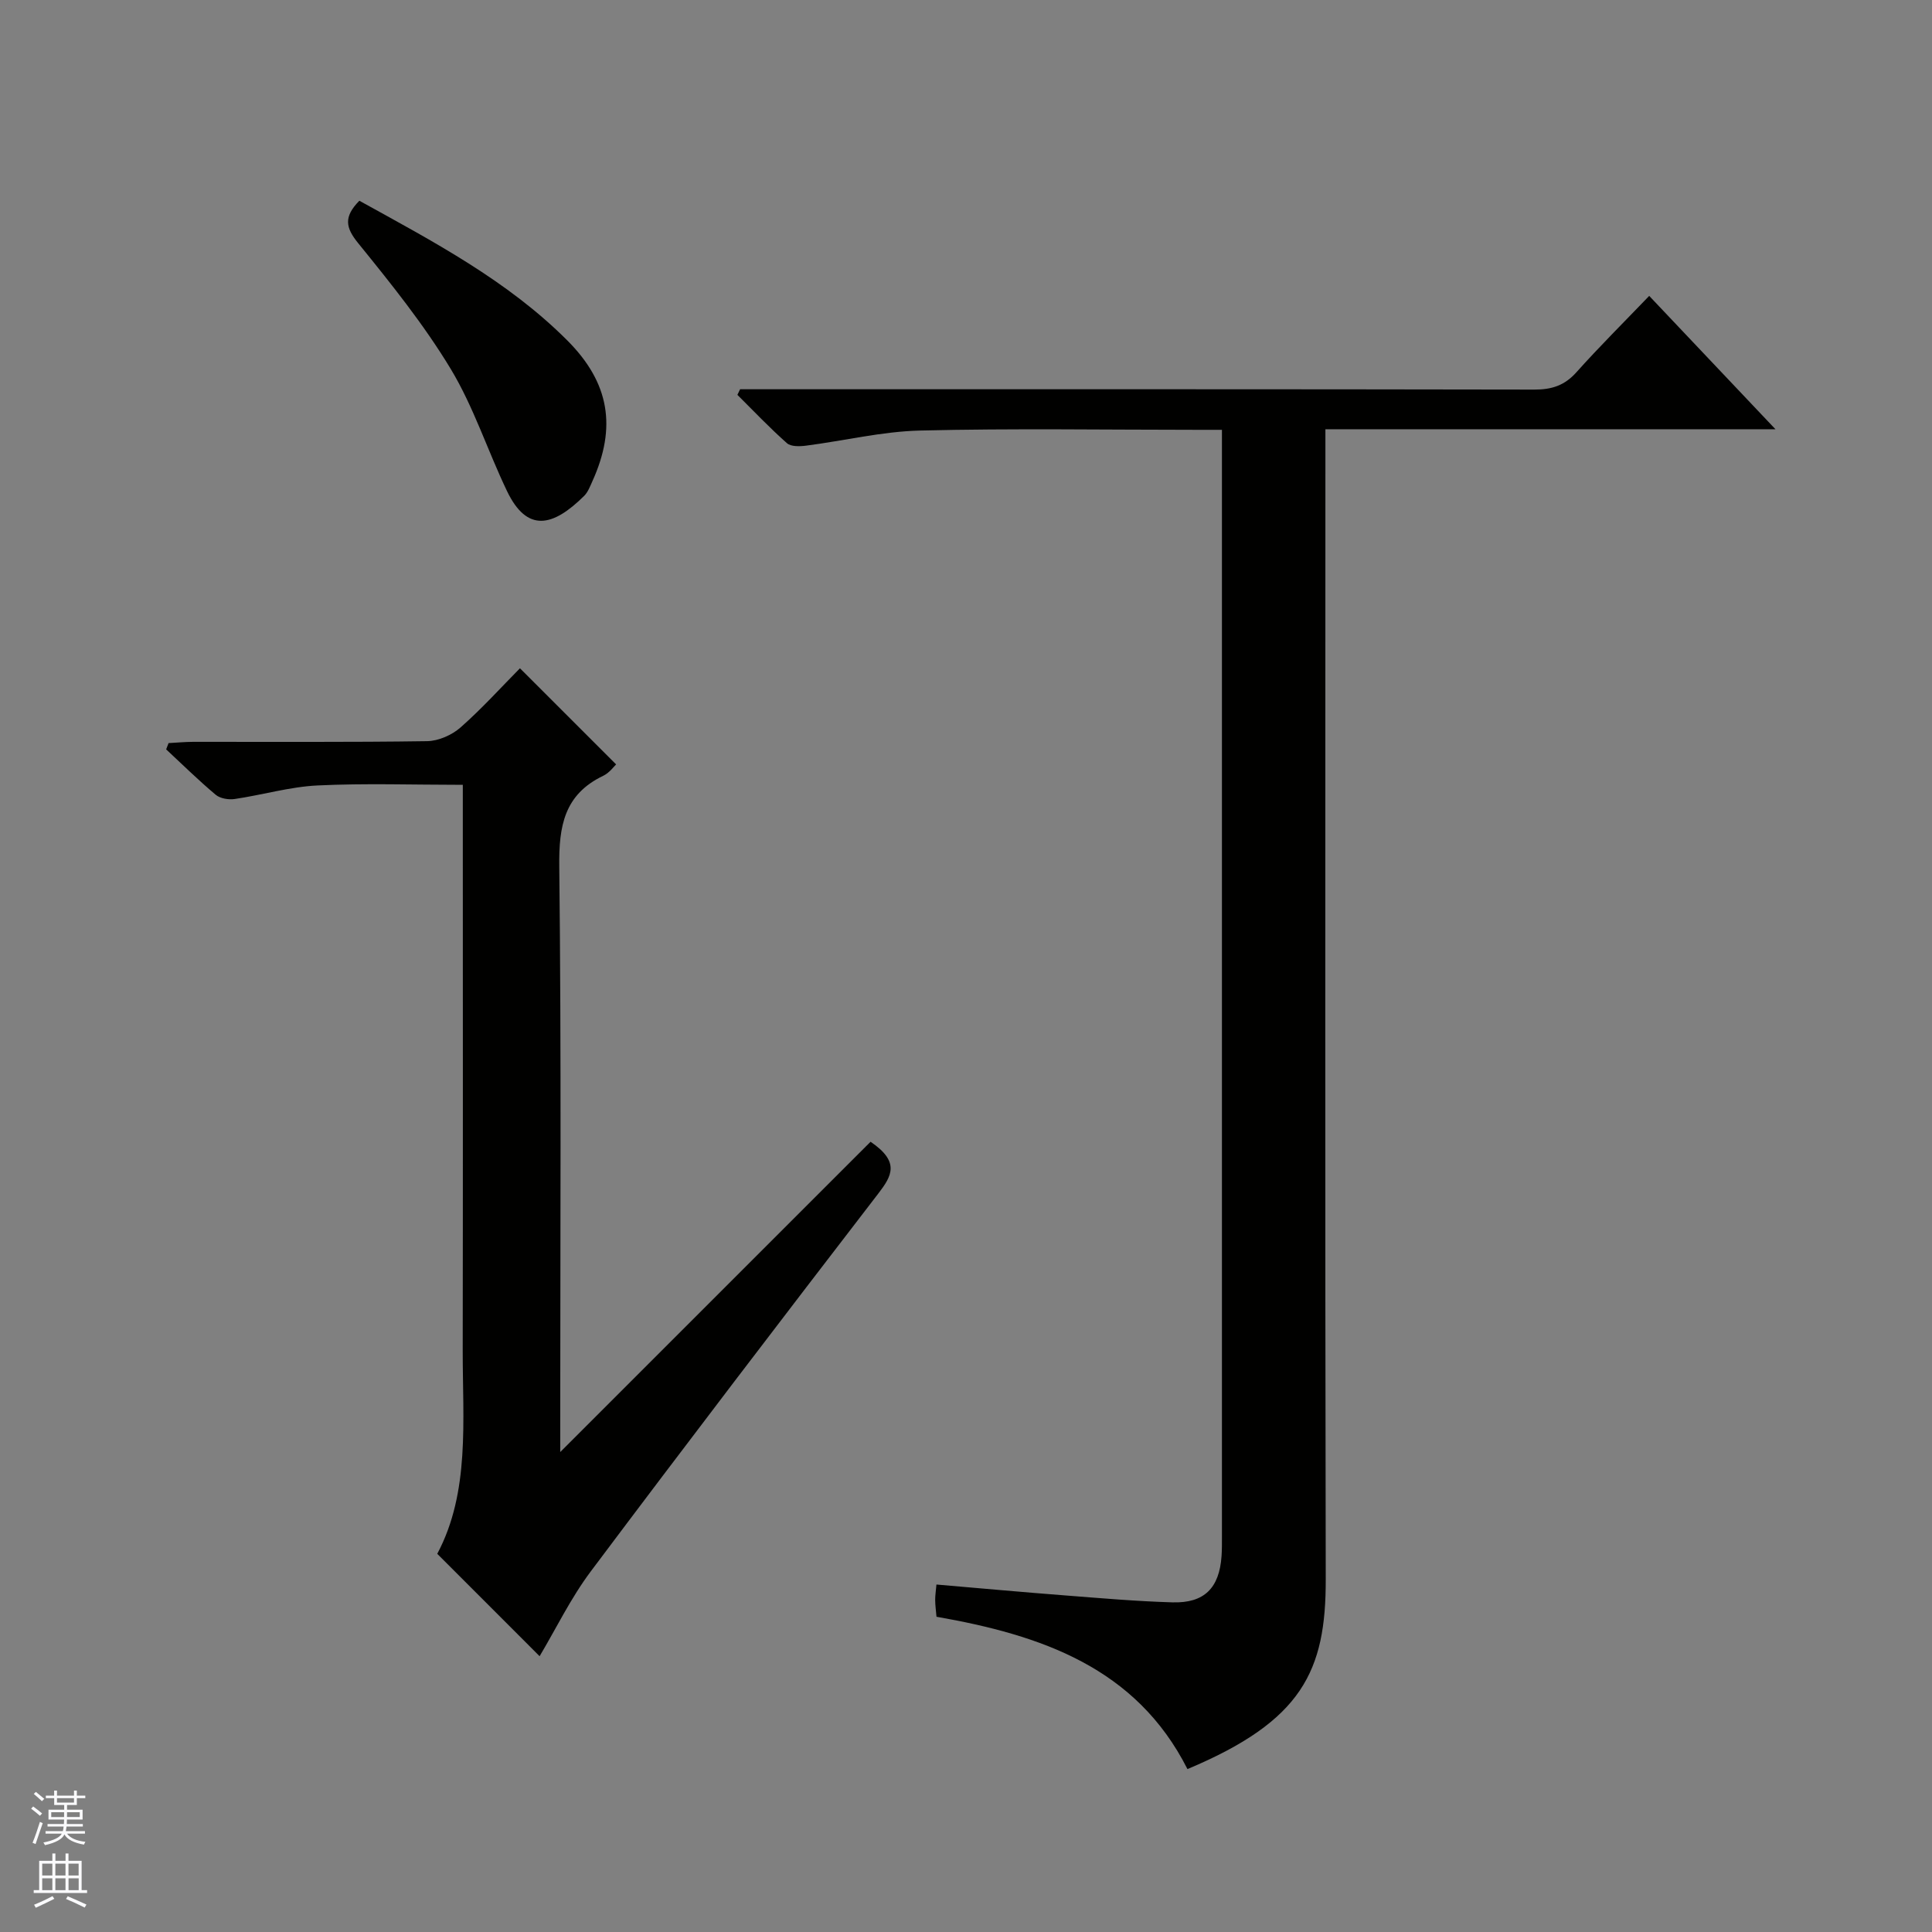 <svg enable-background="new 0 0 400 400" viewBox="0 0 400 400" xmlns="http://www.w3.org/2000/svg"><rect x="0" y="0" width="400" height="400" fill="#808080" stroke="none"/><g fill="#010100"><path d="m153.23 80.59h5.94c52.83 0 105.66-.03 158.49.07 3.62.01 6.28-.85 8.73-3.6 4.75-5.31 9.82-10.34 15.06-15.8 8.85 9.35 17.13 18.09 26.14 27.61-31.53 0-61.94 0-93.18 0v6.62c0 77.16-.09 154.33.07 231.49.04 18.98-4.84 29.31-28.63 39.29-10.64-21.04-30.3-27.74-51.96-31.54-.1-1.21-.26-2.33-.27-3.45-.01-.96.15-1.93.26-3.22 9.02.77 17.74 1.57 26.46 2.24 7.46.58 14.92 1.23 22.38 1.45 6.62.2 9.73-2.96 10.19-9.59.09-1.33.08-2.66.08-4 0-74.83 0-149.66 0-224.49 0-1.32 0-2.64 0-4.68-1.83 0-3.41 0-5 0-19.17 0-38.34-.32-57.49.15-7.9.19-15.75 2.12-23.63 3.13-1.3.17-3.11.22-3.94-.51-3.57-3.16-6.87-6.64-10.26-10.01.19-.37.37-.77.56-1.16z"/><path d="m180.24 236.39c6.12 4.16 4.42 7.05 1.61 10.71-19.98 25.97-39.87 52.01-59.53 78.23-4.16 5.55-7.23 11.92-10.6 17.57-6.83-6.83-13.74-13.75-21.19-21.2 6.81-12.79 5.25-27.56 5.27-42.12.06-36.98.02-73.96.02-110.94 0-1.97 0-3.95 0-6.15-10.27 0-20.2-.35-30.09.13-5.75.28-11.43 1.97-17.17 2.81-1.25.18-2.98-.11-3.9-.88-3.55-2.98-6.86-6.24-10.26-9.4.17-.43.34-.87.5-1.3 1.69-.09 3.38-.25 5.07-.26 16.16-.02 32.32.1 48.47-.14 2.34-.04 5.11-1.26 6.9-2.83 4.48-3.95 8.51-8.42 12.31-12.26 6.73 6.73 13.26 13.26 19.91 19.9-.43.4-1.37 1.73-2.65 2.35-8.1 3.88-9.22 10.41-9.12 18.79.44 38.64.2 77.29.2 115.93v5.3c21.5-21.49 42.95-42.94 64.25-64.24z"/><path d="m74.4 41.56c15.33 8.47 30.66 16.52 43.05 28.92 8.75 8.76 10.26 17.97 5.2 29.15-.48 1.06-.91 2.24-1.7 3.03-6.47 6.42-11.82 7.68-15.98-.99-4.02-8.37-6.89-17.39-11.65-25.28-5.55-9.19-12.37-17.67-19.16-26.04-2.63-3.23-3.04-5.45.24-8.79z"/></g><path d="m6.45 374.46.42-.45c.65.47 1.27.95 1.85 1.44l-.45.49c-.66-.56-1.26-1.06-1.83-1.48m.93 7.33-.63-.26c.55-1.36 1.05-2.8 1.52-4.33.19.1.38.19.59.27-.46 1.29-.95 2.73-1.48 4.32m-.38-10.38.44-.42c.43.34 1.01.82 1.74 1.44l-.49.49c-.53-.51-1.09-1.01-1.69-1.51m2.5.35h1.72v-1.04h.59v1.04h3.52v-1.04h.59v1.04h1.75v.53h-1.75v1.42h-2.03v.97h3.22v2.03h-3.24c0 .35-.01.66-.03.93h3.32v.53h-3.37c-.03.27-.08.58-.15.94h3.96v.53h-3.71c.67.92 1.93 1.48 3.79 1.68-.13.24-.23.44-.29.59-2.13-.38-3.48-1.08-4.04-2.12-.43.97-1.77 1.72-4.03 2.23-.09-.19-.2-.37-.33-.55 2.1-.42 3.37-1.03 3.81-1.83h-3.36v-.53h3.58c.08-.29.13-.61.16-.94h-3.33v-.53h3.39c.02-.27.04-.58.04-.93h-3.23v-2.03h3.25v-.97h-2.07v-1.42h-1.73zm1.12 3.44v1h2.65c.01-.3.02-.44.01-.4v-.25-.35zm1.19-2h3.52v-.91h-3.52zm4.71 2h-2.63v.59c0 .15-.01.28-.01.4h2.64z" fill="#fafafc"/><path d="m13.55 383.74h.63v1.52h2.72v6.07h1.13v.6h-11.05v-.6h1.13v-6.07h2.73v-1.52h.63v1.52h2.1v-1.52zm-2.68 8.83.38.56c-1.24.63-2.53 1.25-3.85 1.85-.1-.21-.21-.42-.34-.63 1.36-.55 2.63-1.15 3.81-1.78m-2.13-4.27h2.1v-2.45h-2.1zm0 3.04h2.1v-2.46h-2.1zm2.72-3.04h2.1v-2.45h-2.1zm0 3.04h2.1v-2.46h-2.1zm6.07 3.6c-1.41-.71-2.7-1.3-3.86-1.78l.35-.56c1.45.62 2.75 1.19 3.88 1.72zm-1.25-9.09h-2.1v2.45h2.1zm-2.09 5.49h2.1v-2.46h-2.1z" fill="#fafafc"/></svg>
